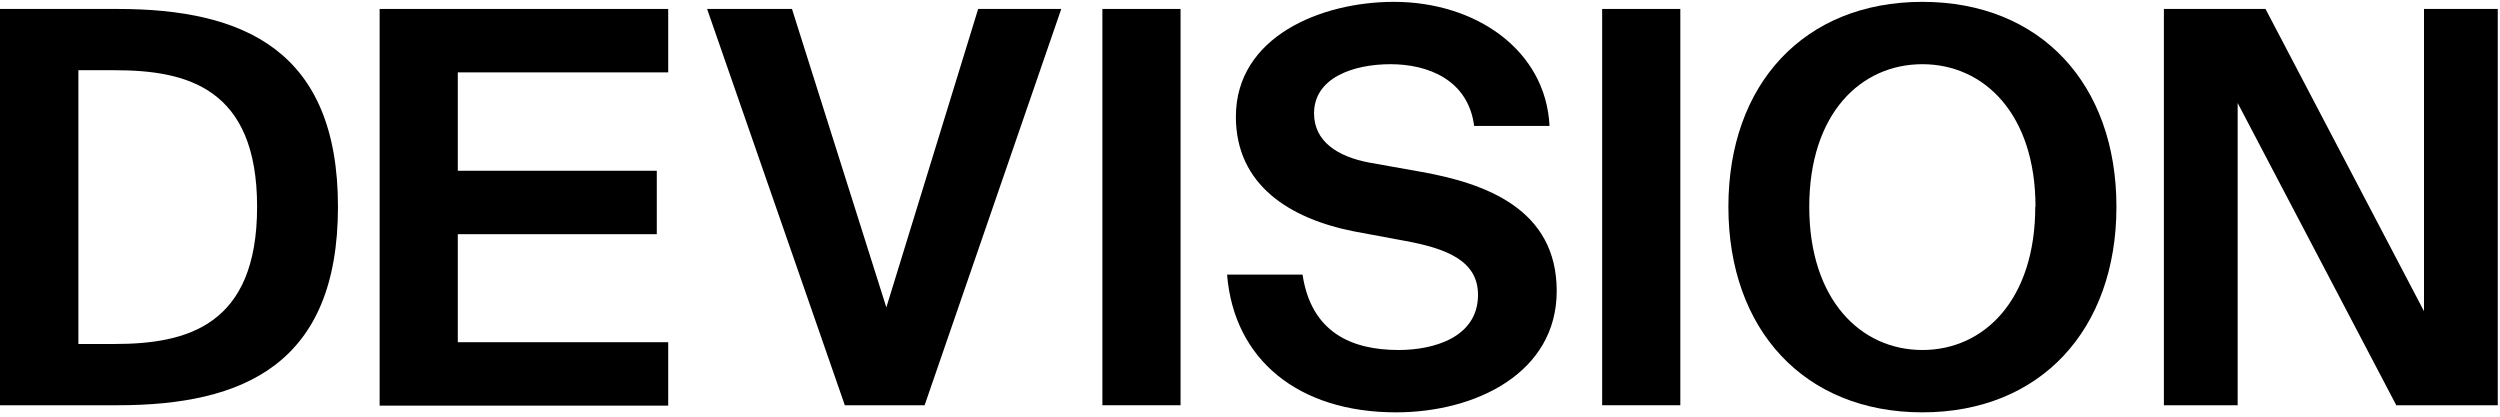 <?xml version="1.0" encoding="UTF-8"?> <svg xmlns="http://www.w3.org/2000/svg" width="324" height="54" viewBox="0 0 324 54" fill="none"> <path d="M43.8 26.8C43.8 47.2 31.55 52.52 15.26 52.52H0V1.16H15.23C31.55 1.16 43.8 6.48 43.8 26.8ZM10.16 9.1V44.58H14.84C24.18 44.58 33.32 42.25 33.32 26.8C33.32 11.35 24.18 9.1 14.84 9.1H10.16Z" fill="black"></path> <path d="M86.6 1.16V9.38H59.33V22.13H85.12V30.35H59.33V44.35H86.6V52.57H49.2V1.16H86.6Z" fill="black"></path> <path d="M114.87 39.84L126.77 1.16H137.54L119.83 52.52H109.49L91.64 1.16H102.64L114.87 39.84Z" fill="black"></path> <path d="M142.87 52.52V1.16H153V52.52H142.87Z" fill="black"></path> <path d="M160.17 15.12C160.17 4.78 171.17 0.24 180.64 0.24C191.26 0.24 200.33 6.48 200.82 16.32H191.05C190.27 10.32 185.05 8.32 180.21 8.32C175.37 8.32 170.3 10.09 170.3 14.69C170.3 18.3 173.3 20.29 177.45 21.07L184.18 22.27C192.54 23.76 201.75 27.09 201.75 37.71C201.75 48.33 191.26 53.44 180.92 53.44C168.31 53.44 159.92 46.64 159.03 35.59H168.81C169.94 43.1 175.18 45.36 181.27 45.36C185.81 45.36 191.55 43.73 191.55 38.21C191.55 33.82 187.55 32.21 182.05 31.21L175.54 30C167.18 28.36 160.17 24 160.17 15.12Z" fill="black"></path> <path d="M207.64 52.52V1.16H217.77V52.52H207.64Z" fill="black"></path> <path d="M224 26.8C224 10.87 233.84 0.24 249.14 0.24C264.44 0.24 274.29 10.87 274.29 26.8C274.29 42.73 264.44 53.44 249.14 53.44C233.84 53.44 224 42.74 224 26.8ZM263.8 26.8C263.8 14.8 257.15 8.32 249.14 8.32C241.13 8.32 234.48 14.76 234.48 26.8C234.48 38.84 241.14 45.36 249.14 45.36C257.14 45.36 263.77 38.85 263.77 26.8H263.8Z" fill="black"></path> <path d="M290 13.35V52.52H280.44V1.16H293.61L314.15 40.33V1.16H323.71V52.52H310.56L290 13.35Z" fill="black"></path> </svg> 